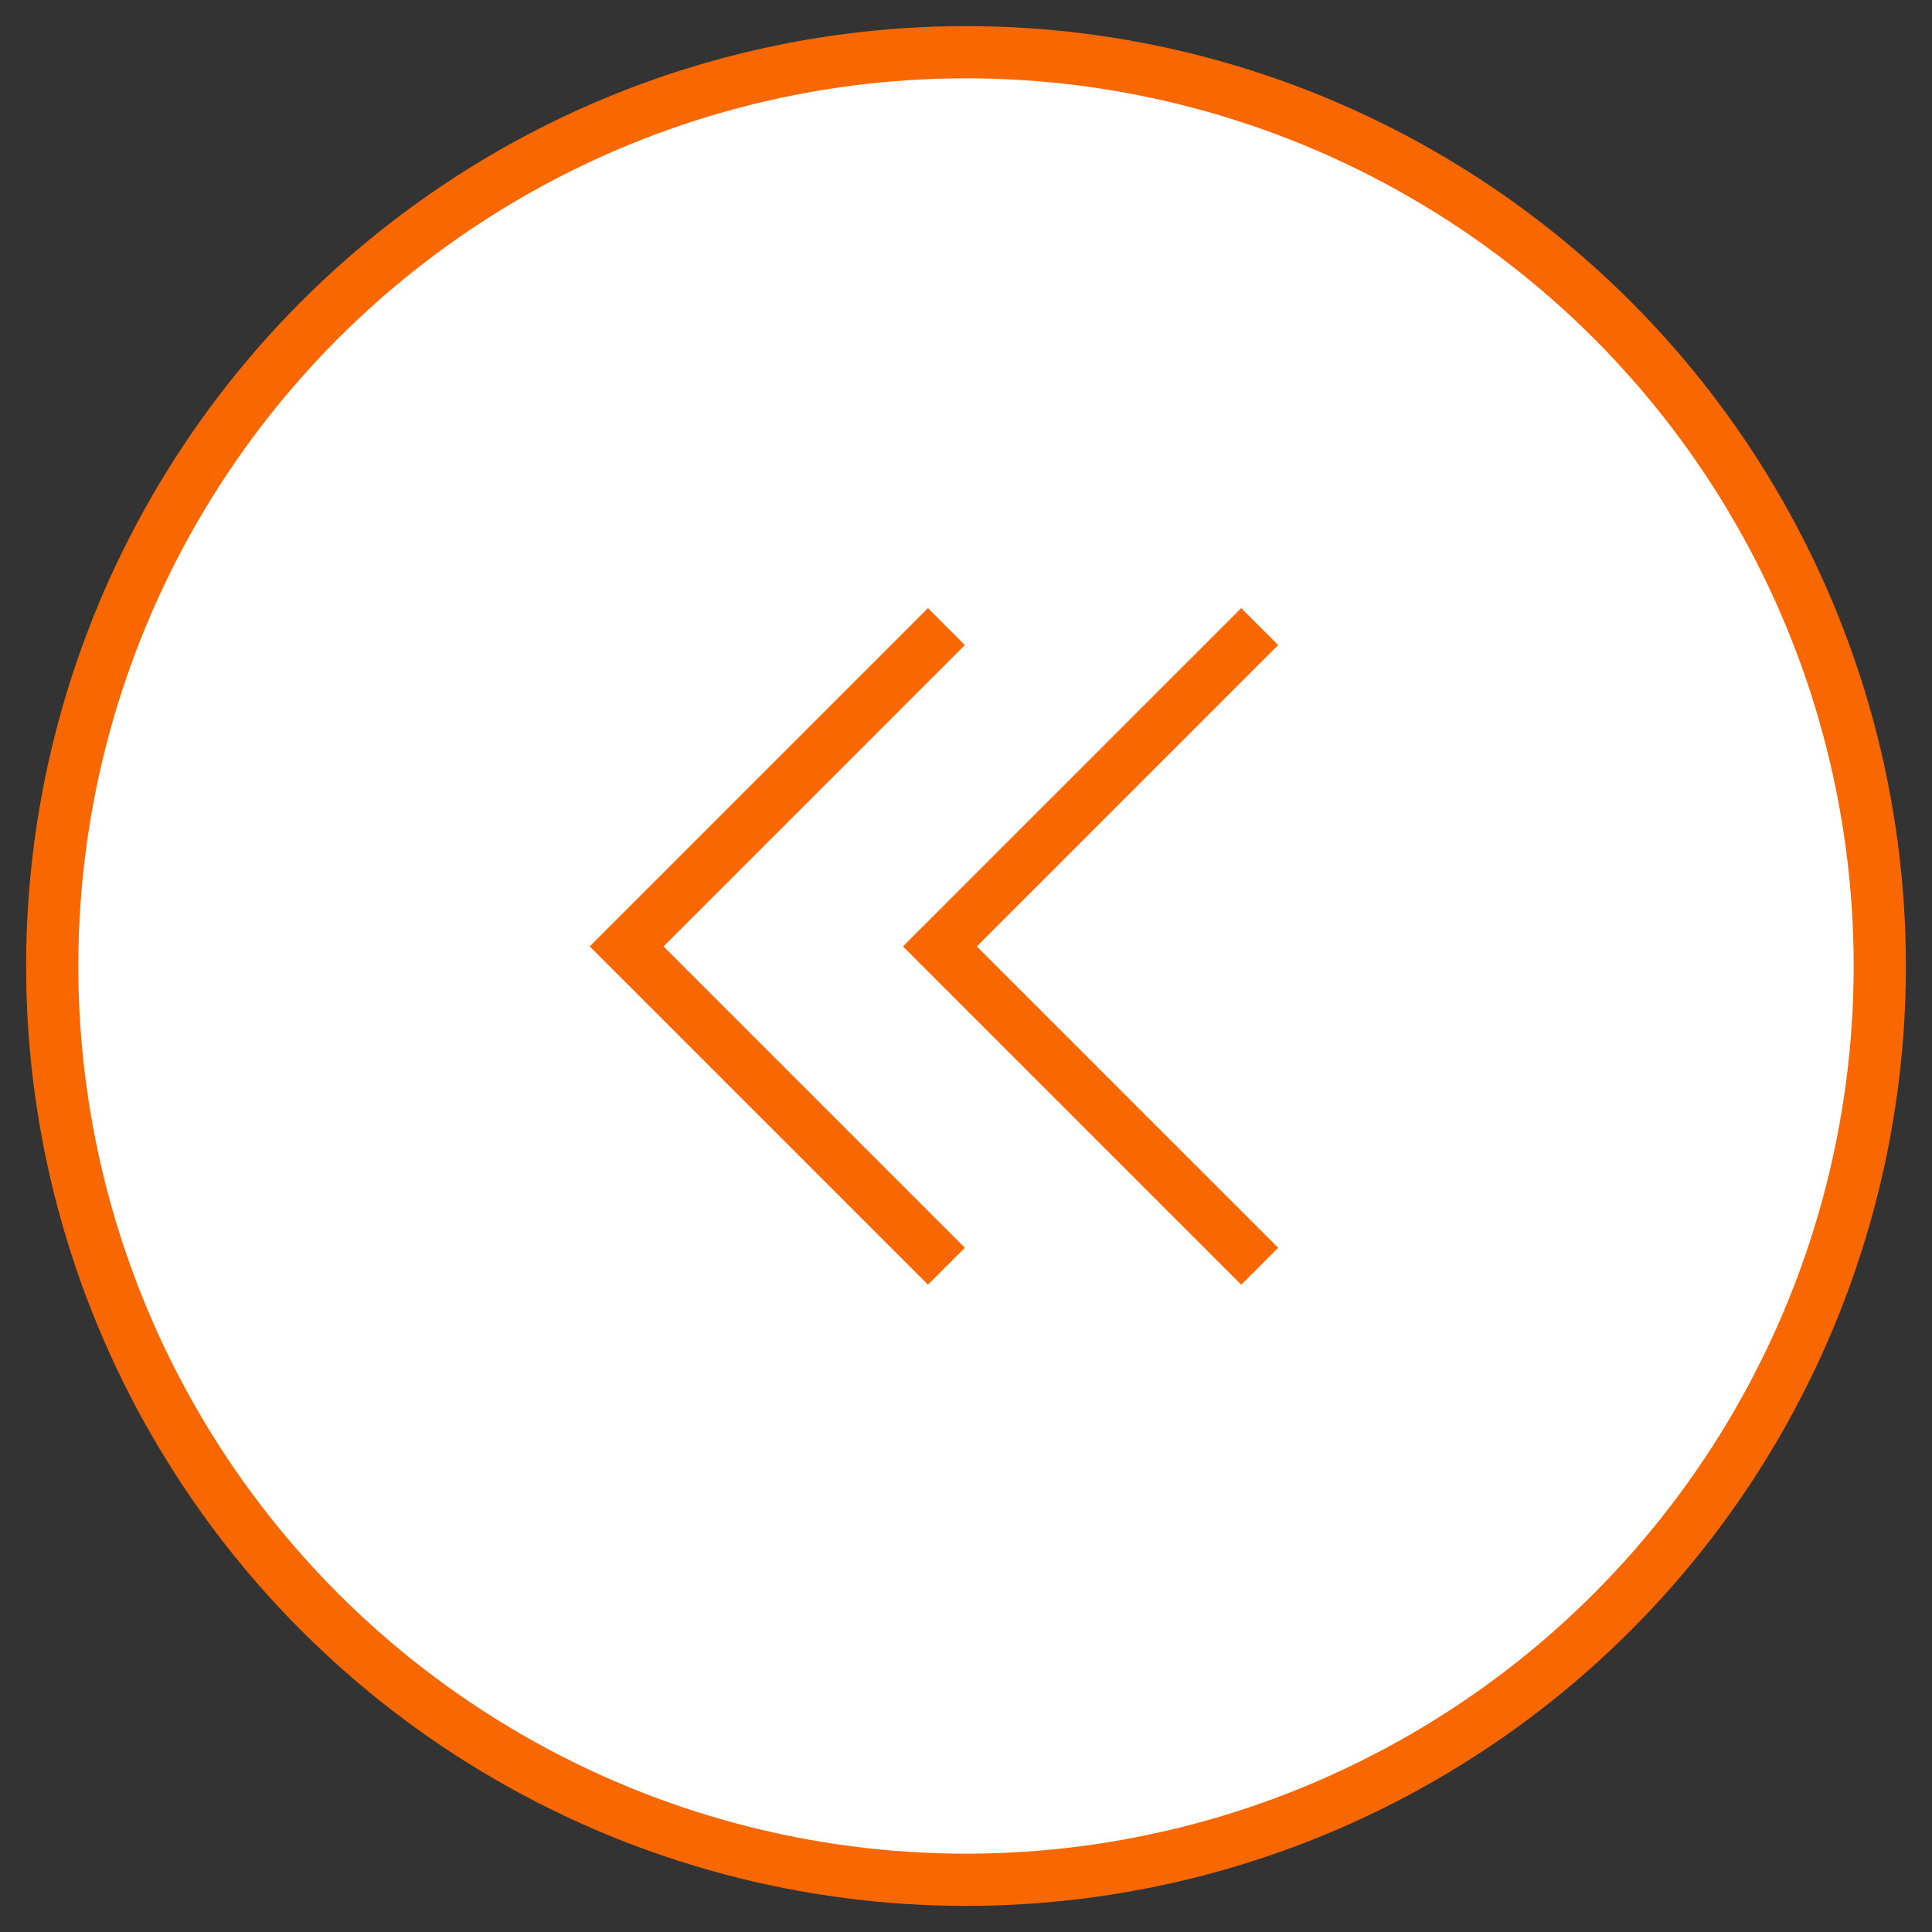 <?xml version="1.0" encoding="UTF-8"?>
<svg width="37px" height="37px" viewBox="0 0 37 37" version="1.1" xmlns="http://www.w3.org/2000/svg" xmlns:xlink="http://www.w3.org/1999/xlink">
    <rect x="0" y="0" width="37" height="37" fill="#333333" stroke="none"/>
    <!-- Generator: Sketch 42 (36781) - http://www.bohemiancoding.com/sketch -->
    <title>Group</title>
    <desc>Created with Sketch.</desc>
    <defs></defs>
    <g id="Page-1" stroke="none" stroke-width="1" fill="none" fill-rule="evenodd">
        <g id="Group" transform="translate(18.5, 18.5) rotate(-180) translate(-18.5, -18.5) translate(1, 1)" stroke="#F96800">
            <g id="Button/advance_back" transform="translate(17.5, 17.5) rotate(-180) translate(-17.5, -17.5) translate(0, 0)">
                <ellipse id="Oval" fill="#FFFFFF" cx="17.5" cy="17.5" rx="17.5" ry="17.5"></ellipse>
                <polyline id="Page-1" points="17.125 23.25 11 17.125 17.125 11"></polyline>
                <polyline id="Page-1" points="23.125 23.25 17 17.125 23.125 11"></polyline>
            </g>
        </g>
    </g>
</svg>